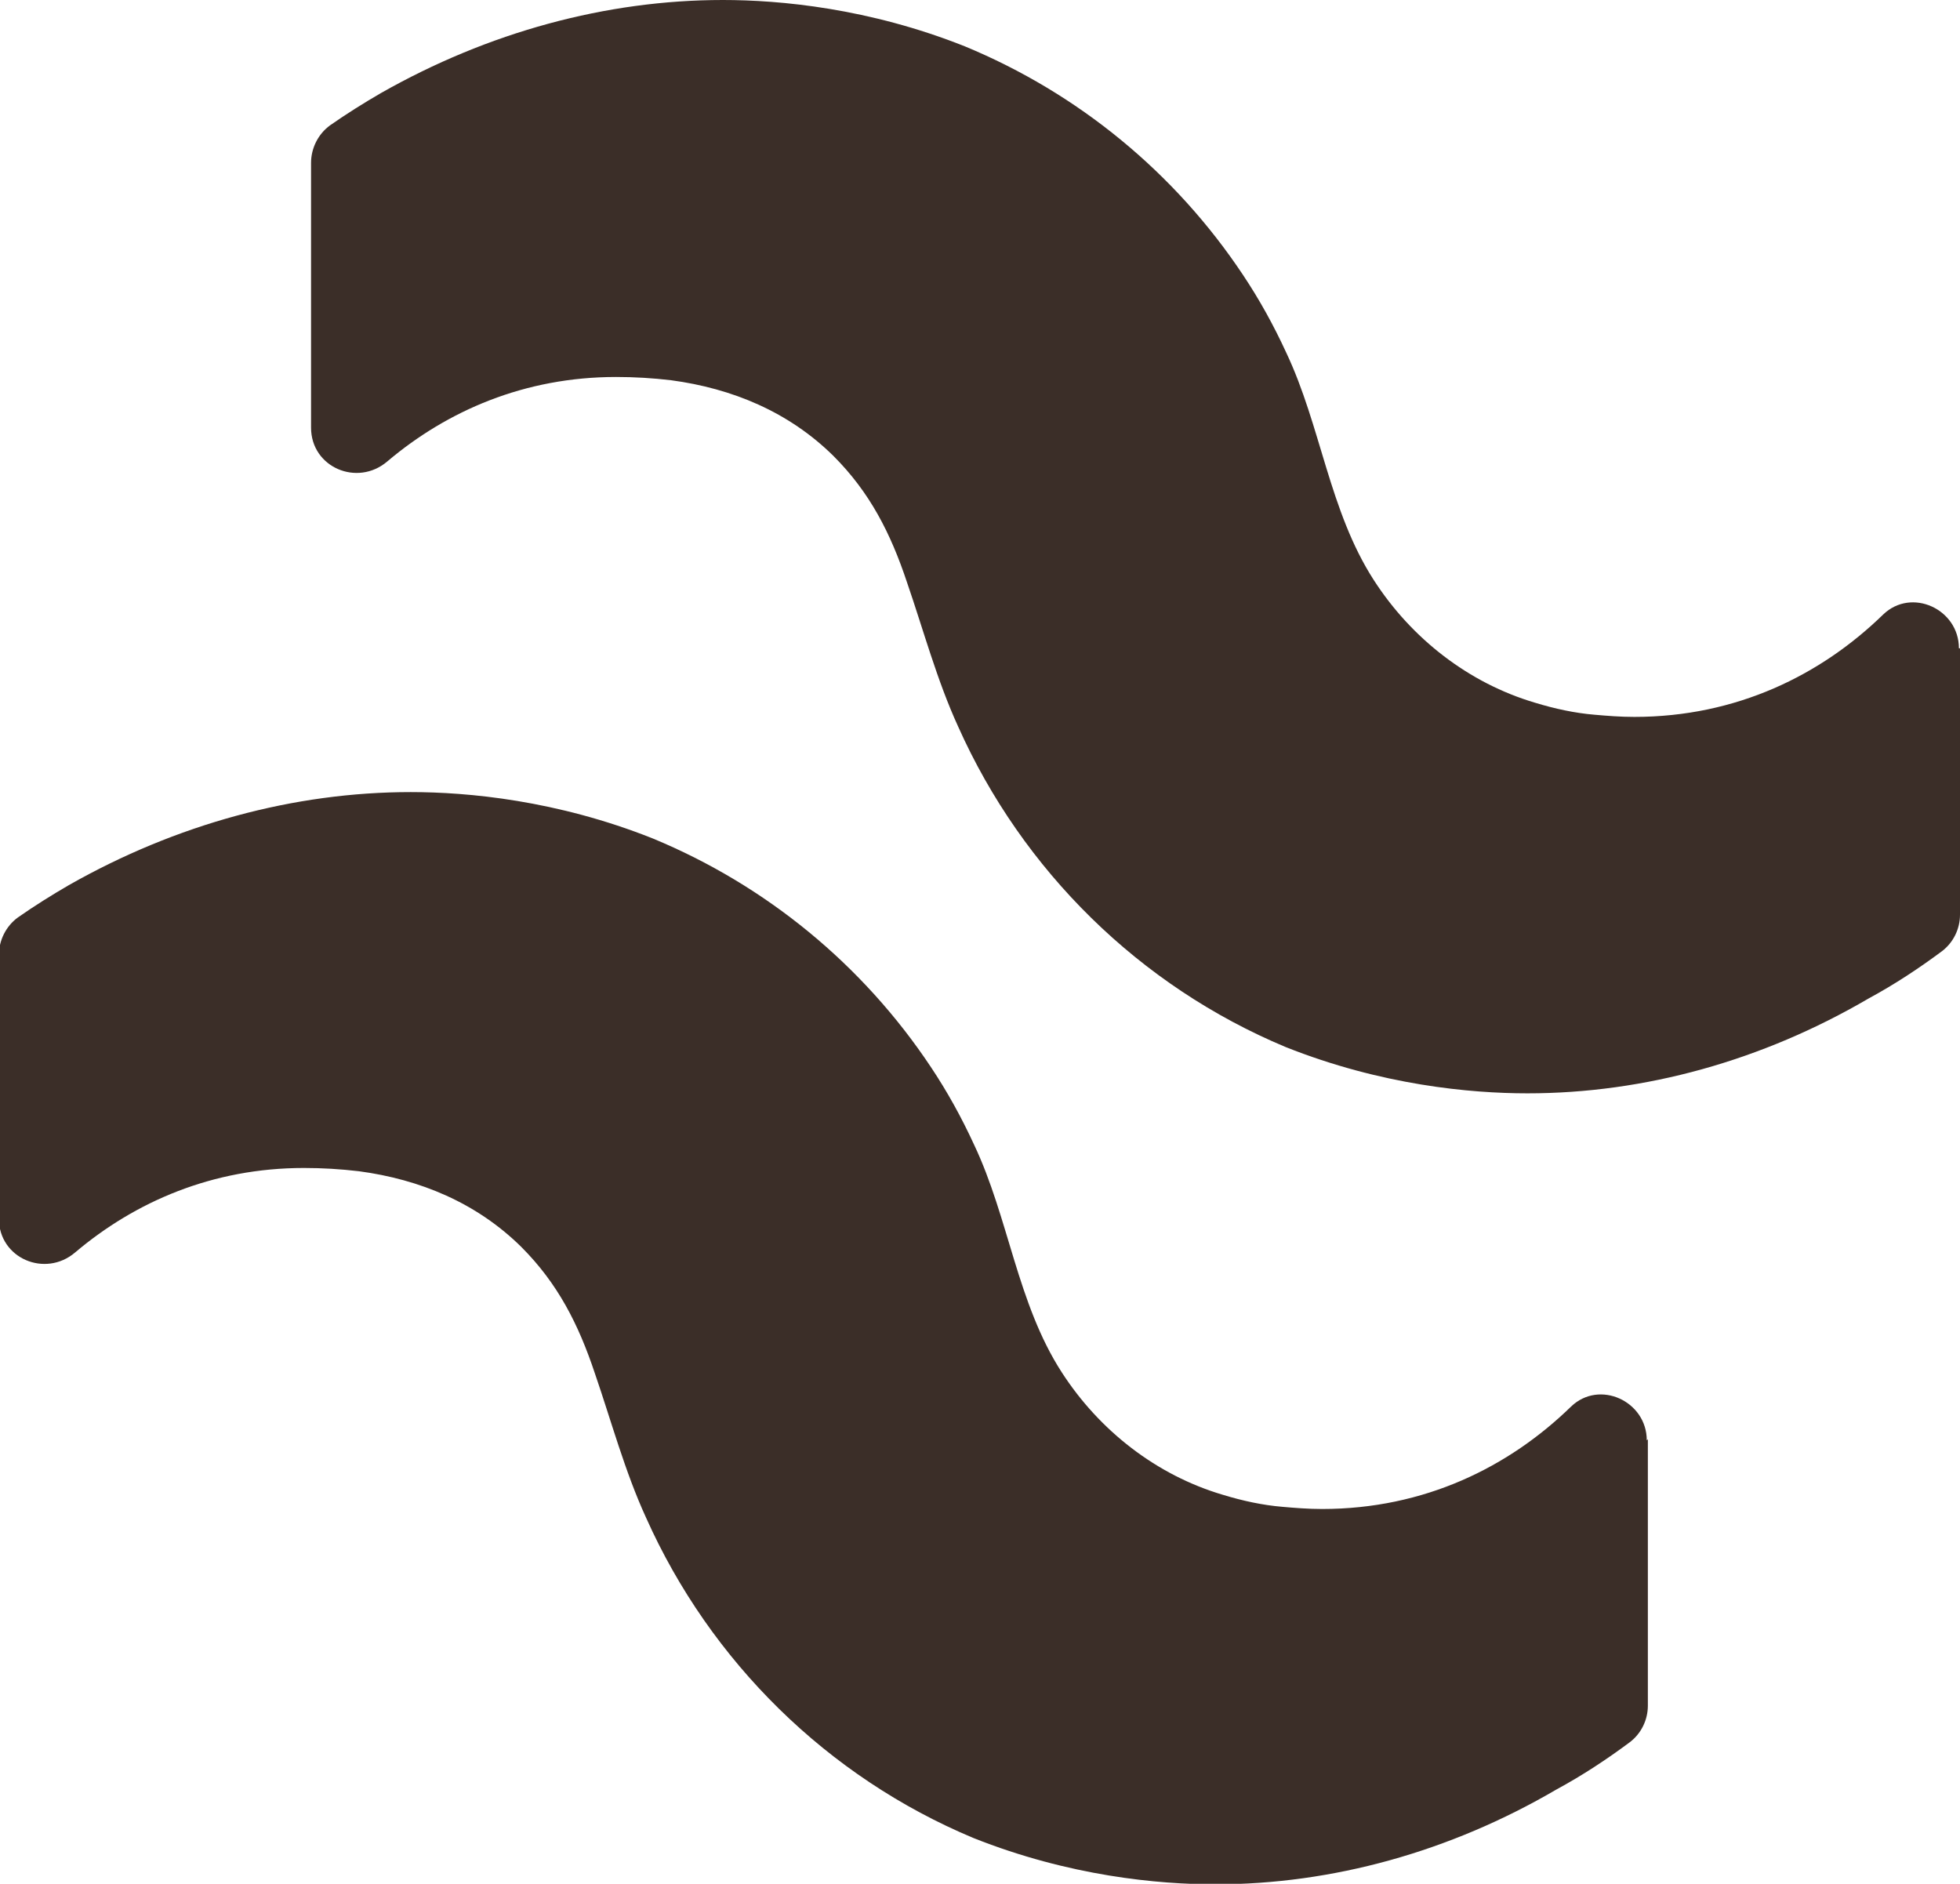 <svg viewBox="0 0 35.98 34.58" xmlns="http://www.w3.org/2000/svg" data-name="Layer 1" id="Layer_1">
  <defs>
    <style>
      .cls-1 {
        fill: #3b2e28;
      }
    </style>
  </defs>
  <path d="M35.98,11.9v4.89c0,.26-.12.51-.33.67-.43.32-.87.61-1.35.87-1.95,1.14-4.11,1.74-6.26,1.74-1.05,0-2.68-.15-4.44-.85-2.68-1.12-4.83-3.24-6.01-5.88-.39-.85-.64-1.78-.94-2.65-.3-.9-.68-1.65-1.35-2.32-.82-.81-1.86-1.24-2.98-1.39-.34-.04-.67-.06-1.01-.06-1.68,0-3.1.62-4.2,1.55-.55.47-1.4.11-1.4-.62V2.99c0-.27.13-.53.35-.69.3-.21.62-.41.93-.59,1.97-1.12,4.14-1.71,6.28-1.71,1.05,0,2.68.15,4.44.85,2.08.86,3.86,2.32,5.11,4.2.3.45.56.92.79,1.42.64,1.35.79,2.91,1.61,4.18.69,1.07,1.74,1.89,2.96,2.25.36.11.73.19,1.09.22.23.02.47.04.73.04,1.88,0,3.43-.77,4.57-1.88.52-.5,1.39-.1,1.39.62Z" class="cls-1"></path>
  <path d="M30.25,26.42v4.89c0,.26-.12.51-.33.67-.43.32-.87.61-1.35.87-1.95,1.14-4.11,1.74-6.26,1.74-1.05,0-2.68-.15-4.44-.85-2.68-1.12-4.83-3.24-6.01-5.88-.39-.85-.64-1.78-.94-2.65-.3-.9-.68-1.65-1.35-2.32-.82-.81-1.86-1.24-2.98-1.39-.34-.04-.67-.06-1.01-.06-1.68,0-3.1.62-4.2,1.55-.55.47-1.4.11-1.4-.62v-4.84c0-.27.13-.53.35-.69.3-.21.62-.41.93-.59,1.97-1.12,4.14-1.71,6.28-1.71,1.05,0,2.68.15,4.44.85,2.08.86,3.86,2.32,5.11,4.2.3.45.56.92.79,1.42.64,1.35.79,2.91,1.61,4.18.69,1.07,1.74,1.89,2.96,2.25.36.11.73.19,1.09.22.23.02.47.04.73.04,1.88,0,3.43-.77,4.57-1.88.52-.5,1.39-.1,1.39.62Z" class="cls-1"></path>
</svg>